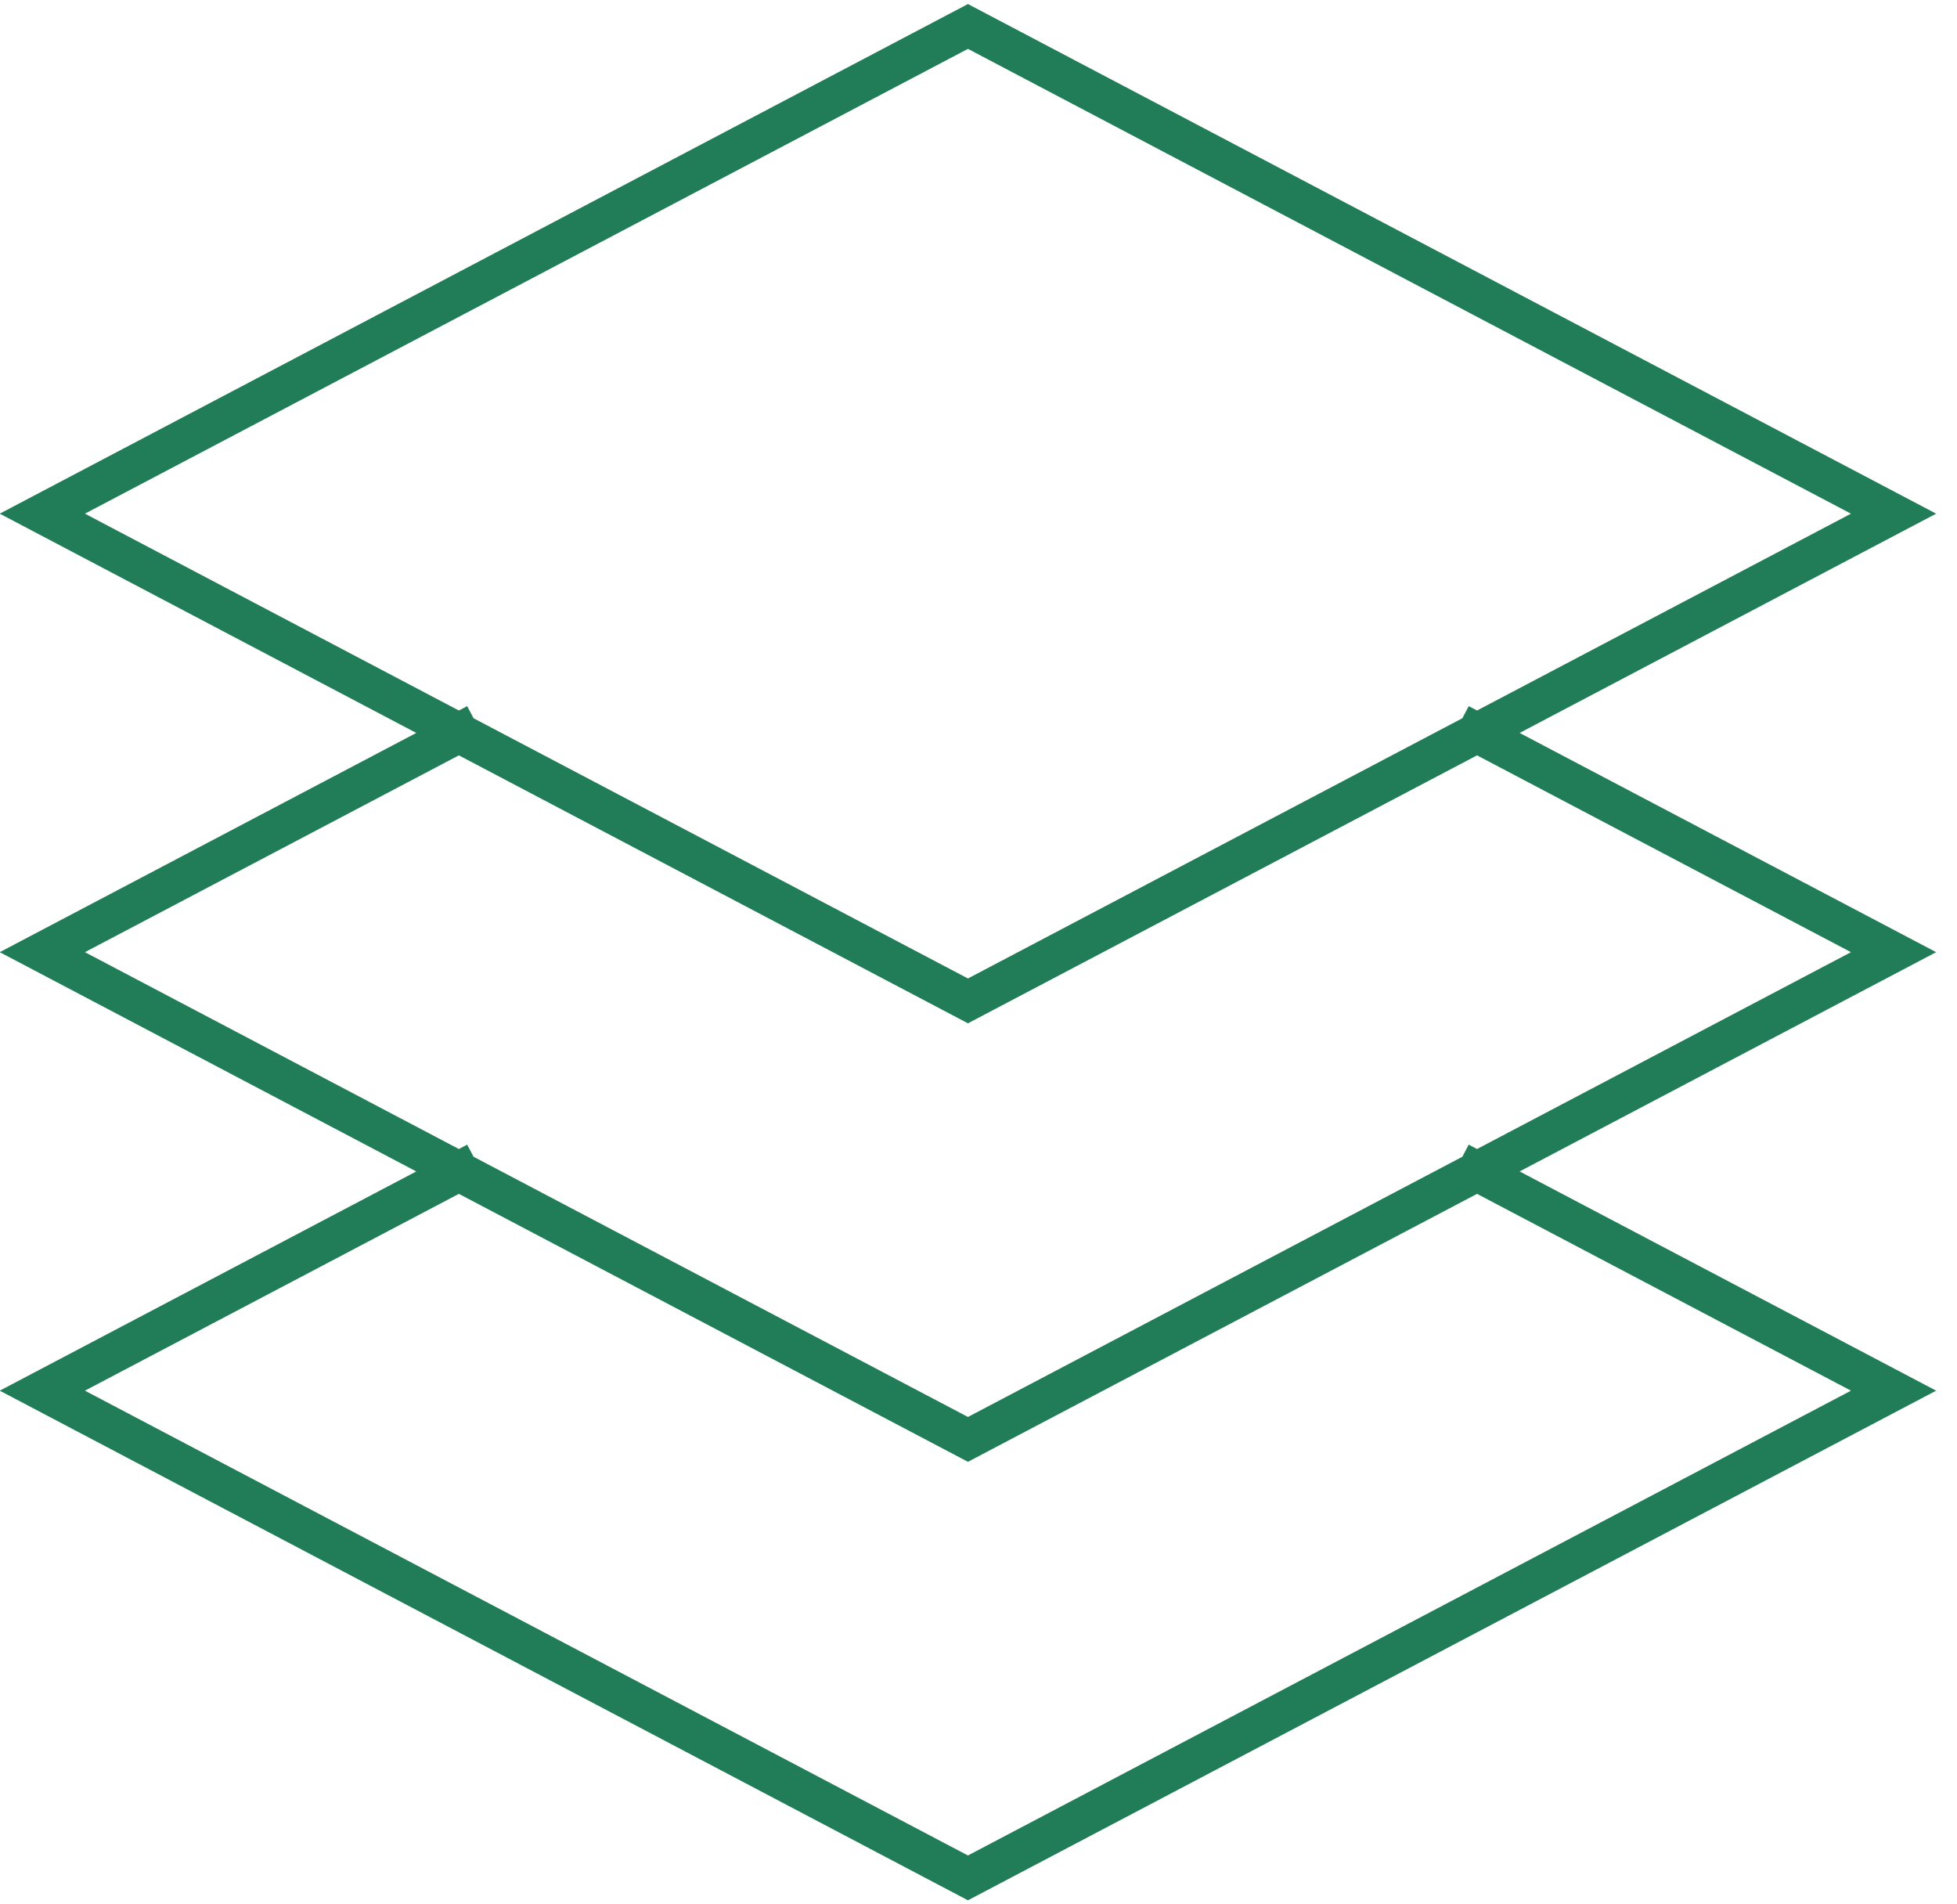 <svg width="74" height="72" viewBox="0 0 74 72" fill="none" xmlns="http://www.w3.org/2000/svg">
<path d="M17.351 27.711L1.601 36L17.351 44.29M17.351 27.711L1.601 19.421L36.601 1L71.601 19.421L55.851 27.711M17.351 27.711L36.601 37.842L55.851 27.711M55.851 27.711L71.601 36L55.851 44.29M55.851 44.29L71.601 52.579L36.601 71L1.601 52.579L17.351 44.29M55.851 44.29L36.601 54.421L17.351 44.29" stroke="#207D57" stroke-width="1.5" stroke-linecap="square"/>
</svg>
